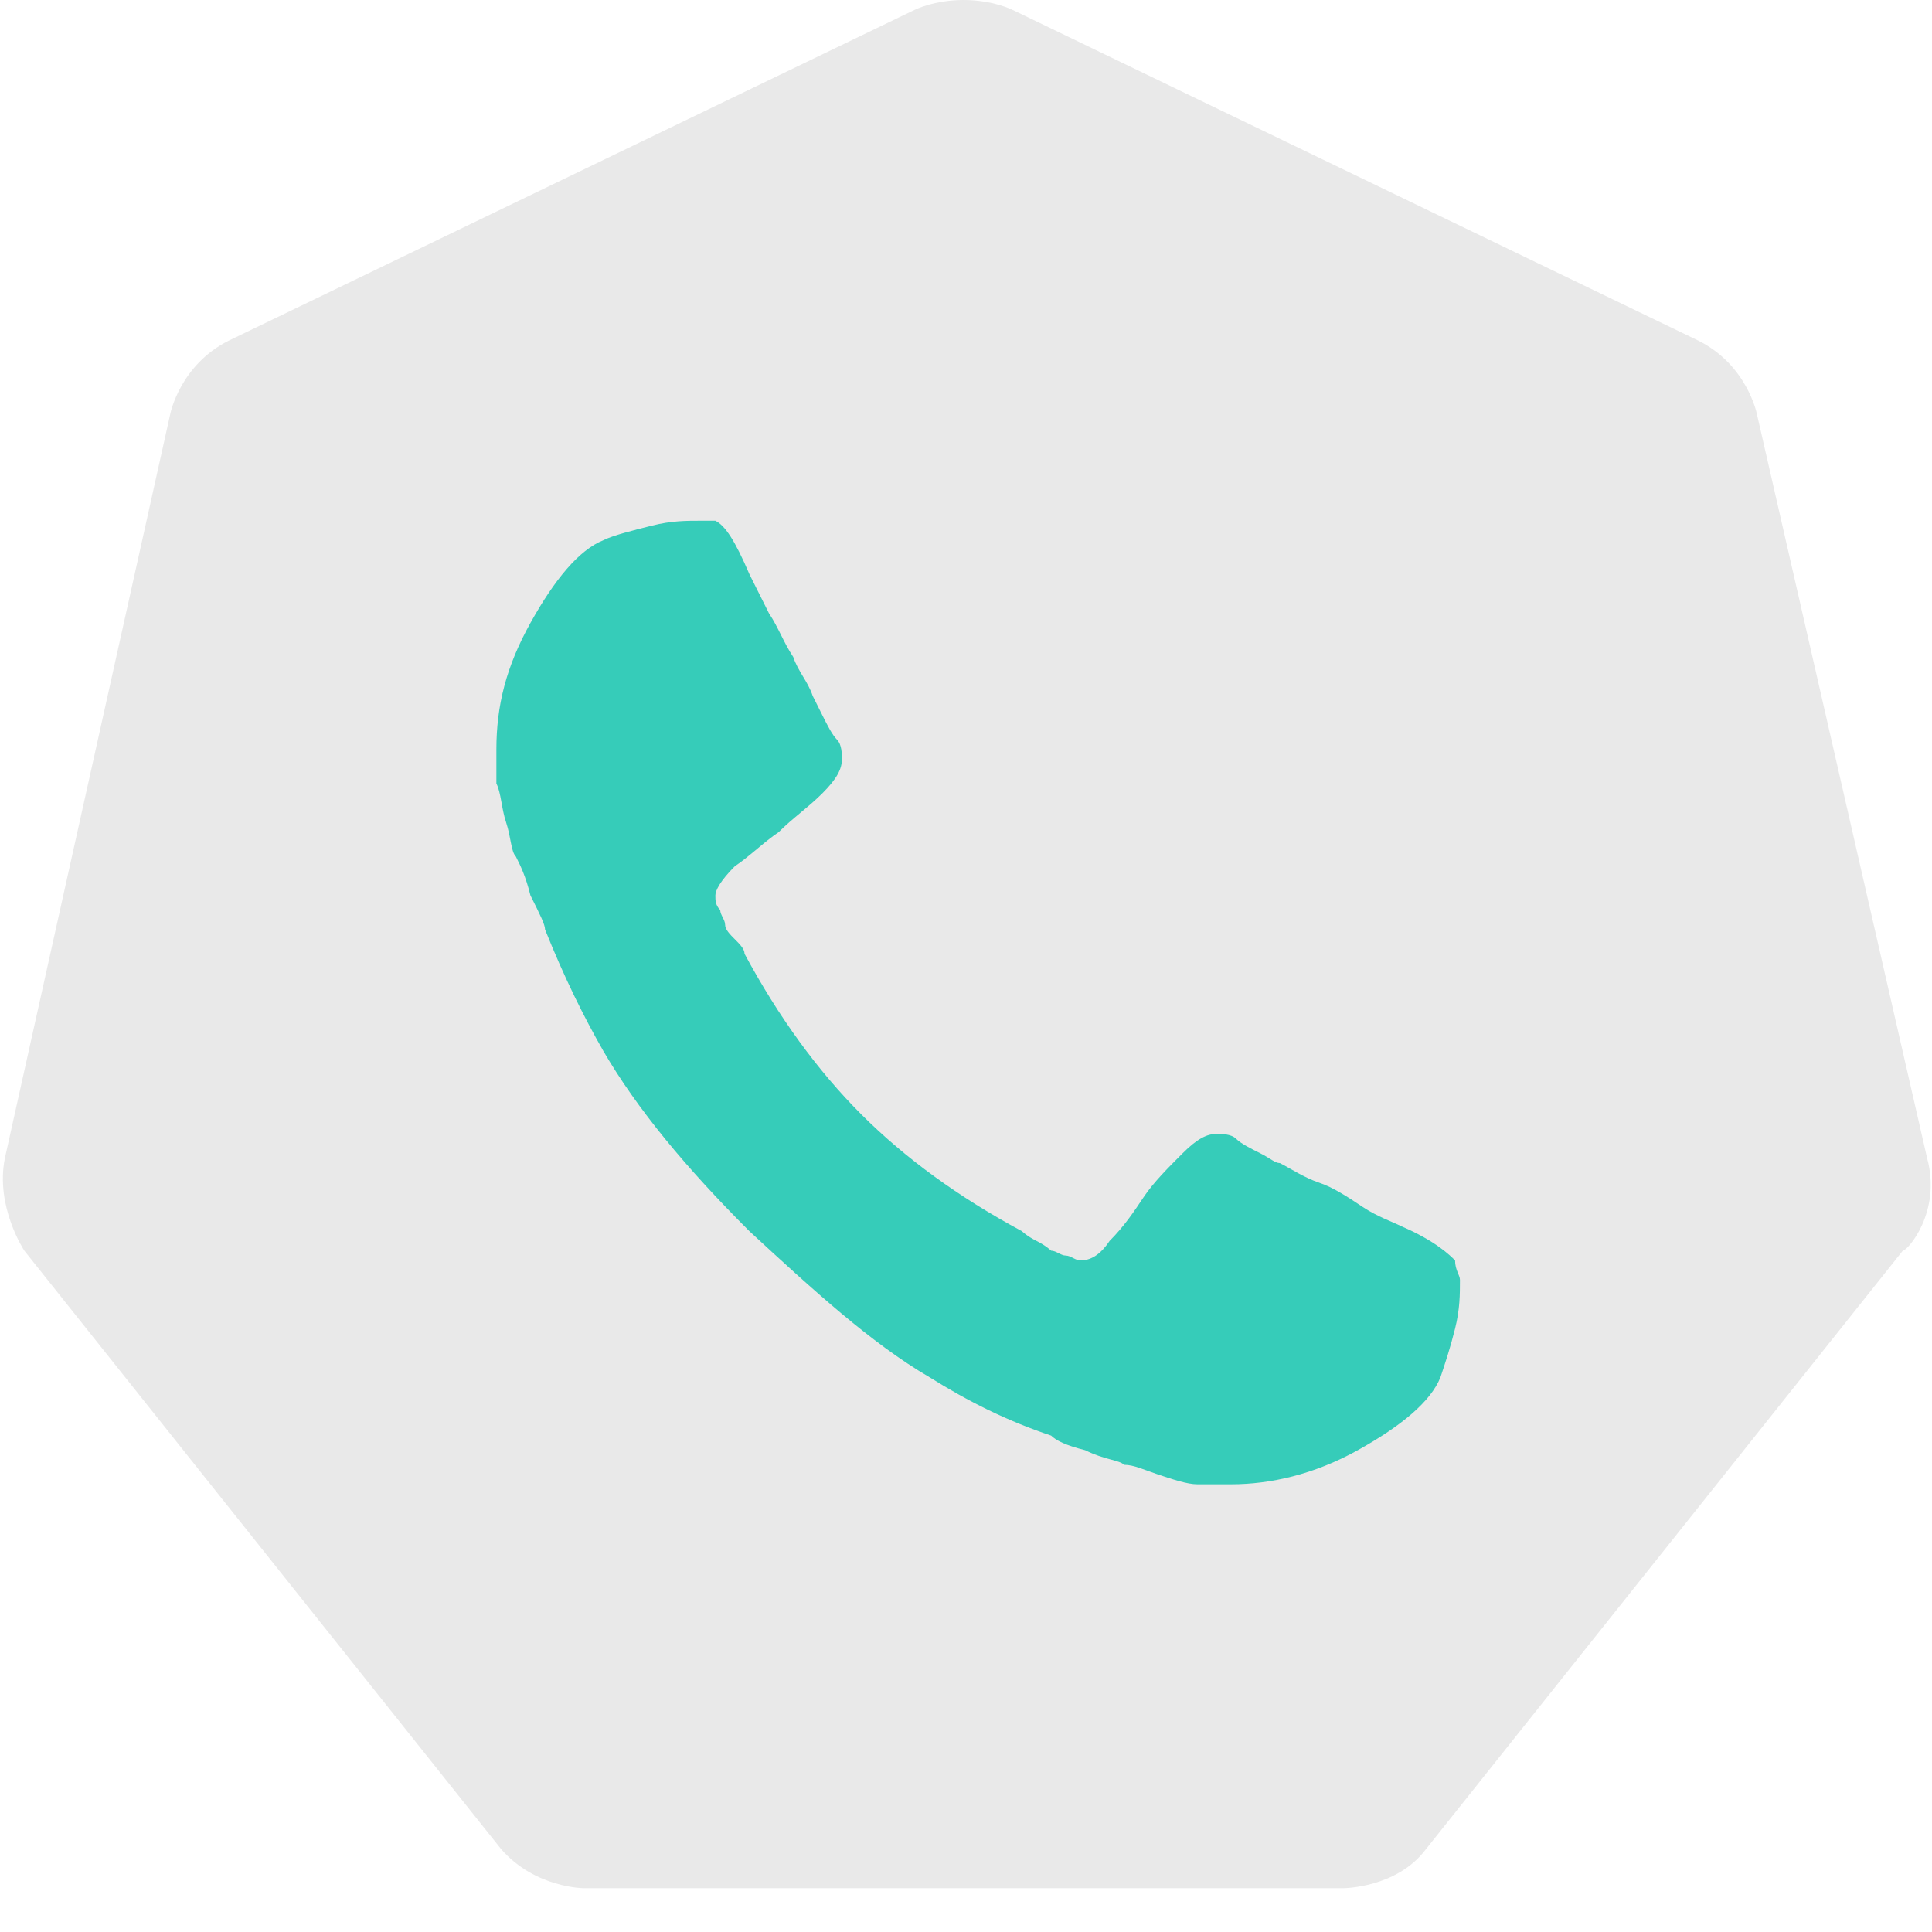<?xml version="1.0" encoding="utf-8"?>
<!-- Generator: Adobe Illustrator 19.0.0, SVG Export Plug-In . SVG Version: 6.00 Build 0)  -->
<svg version="1.1" id="Vrstva_1" xmlns="http://www.w3.org/2000/svg" xmlns:xlink="http://www.w3.org/1999/xlink" x="0px" y="0px"
	 viewBox="0 0 39.7 39.7" style="enable-background:new 0 0 39.7 39.7;" xml:space="preserve">
<style type="text/css">
	.st0{fill:#E9E9E9;}
	.st1{fill:#36CCB9;}
</style>
<path id="XMLID_23_" class="st0" d="M39.6,23.8L36.1,8.5c0,0-0.2-1-1.2-1.5L20.8,0.2c0,0-0.4-0.2-1-0.2c-0.6,0-1,0.2-1,0.2L4.7,7
	c-1,0.5-1.2,1.5-1.2,1.5L0.1,23.8c-0.2,1,0.4,1.9,0.4,1.9L10.3,38c0.7,0.8,1.7,0.8,1.7,0.8h7.8h7.8c0,0,1.1,0,1.7-0.8l9.8-12.3
	C39.2,25.7,39.9,24.9,39.6,23.8z"/>
<g id="XMLID_26_">
	<path id="XMLID_27_" class="st1" d="M30,26.3c0,0.3,0,0.6-0.1,1c-0.1,0.4-0.2,0.7-0.3,1c-0.2,0.5-0.8,1-1.7,1.5
		c-0.9,0.5-1.8,0.7-2.6,0.7c-0.3,0-0.5,0-0.7,0c-0.2,0-0.5-0.1-0.8-0.2c-0.3-0.1-0.5-0.2-0.7-0.2c-0.1-0.1-0.4-0.1-0.8-0.3
		c-0.4-0.1-0.6-0.2-0.7-0.3c-0.9-0.3-1.7-0.7-2.5-1.2c-1.2-0.7-2.4-1.8-3.7-3c-1.3-1.3-2.3-2.5-3-3.7c-0.4-0.7-0.8-1.5-1.2-2.5
		c0-0.1-0.1-0.3-0.3-0.7c-0.1-0.4-0.2-0.6-0.3-0.8c-0.1-0.1-0.1-0.4-0.2-0.7c-0.1-0.3-0.1-0.6-0.2-0.8c0-0.2,0-0.5,0-0.7
		c0-0.9,0.2-1.7,0.7-2.6c0.5-0.9,1-1.5,1.5-1.7c0.2-0.1,0.6-0.2,1-0.3c0.4-0.1,0.7-0.1,1-0.1c0.1,0,0.2,0,0.3,0
		c0.2,0.1,0.4,0.4,0.7,1.1c0.1,0.2,0.2,0.4,0.4,0.8c0.2,0.3,0.3,0.6,0.5,0.9c0.1,0.3,0.3,0.5,0.4,0.8c0,0,0.1,0.2,0.2,0.4
		c0.1,0.2,0.2,0.4,0.3,0.5c0.1,0.1,0.1,0.3,0.1,0.4c0,0.2-0.1,0.4-0.4,0.7c-0.3,0.3-0.6,0.5-0.9,0.8c-0.3,0.2-0.6,0.5-0.9,0.7
		c-0.3,0.3-0.4,0.5-0.4,0.6c0,0.1,0,0.2,0.1,0.3c0,0.1,0.1,0.2,0.1,0.3c0,0.1,0.1,0.2,0.2,0.3s0.2,0.2,0.2,0.3
		c0.7,1.3,1.5,2.4,2.4,3.3c0.9,0.9,2,1.7,3.3,2.4c0,0,0.1,0.1,0.3,0.2c0.2,0.1,0.3,0.2,0.3,0.2c0.1,0,0.2,0.1,0.3,0.1
		c0.1,0,0.2,0.1,0.3,0.1c0.2,0,0.4-0.1,0.6-0.4c0.3-0.3,0.5-0.6,0.7-0.9c0.2-0.3,0.5-0.6,0.8-0.9c0.3-0.3,0.5-0.4,0.7-0.4
		c0.1,0,0.3,0,0.4,0.1c0.1,0.1,0.3,0.2,0.5,0.3c0.2,0.1,0.3,0.2,0.4,0.2c0.2,0.1,0.5,0.3,0.8,0.4c0.3,0.1,0.6,0.3,0.9,0.5
		c0.3,0.2,0.6,0.3,0.8,0.4c0.7,0.3,1,0.6,1.1,0.7C29.9,26.1,30,26.2,30,26.3z"/>
</g>
</svg>
